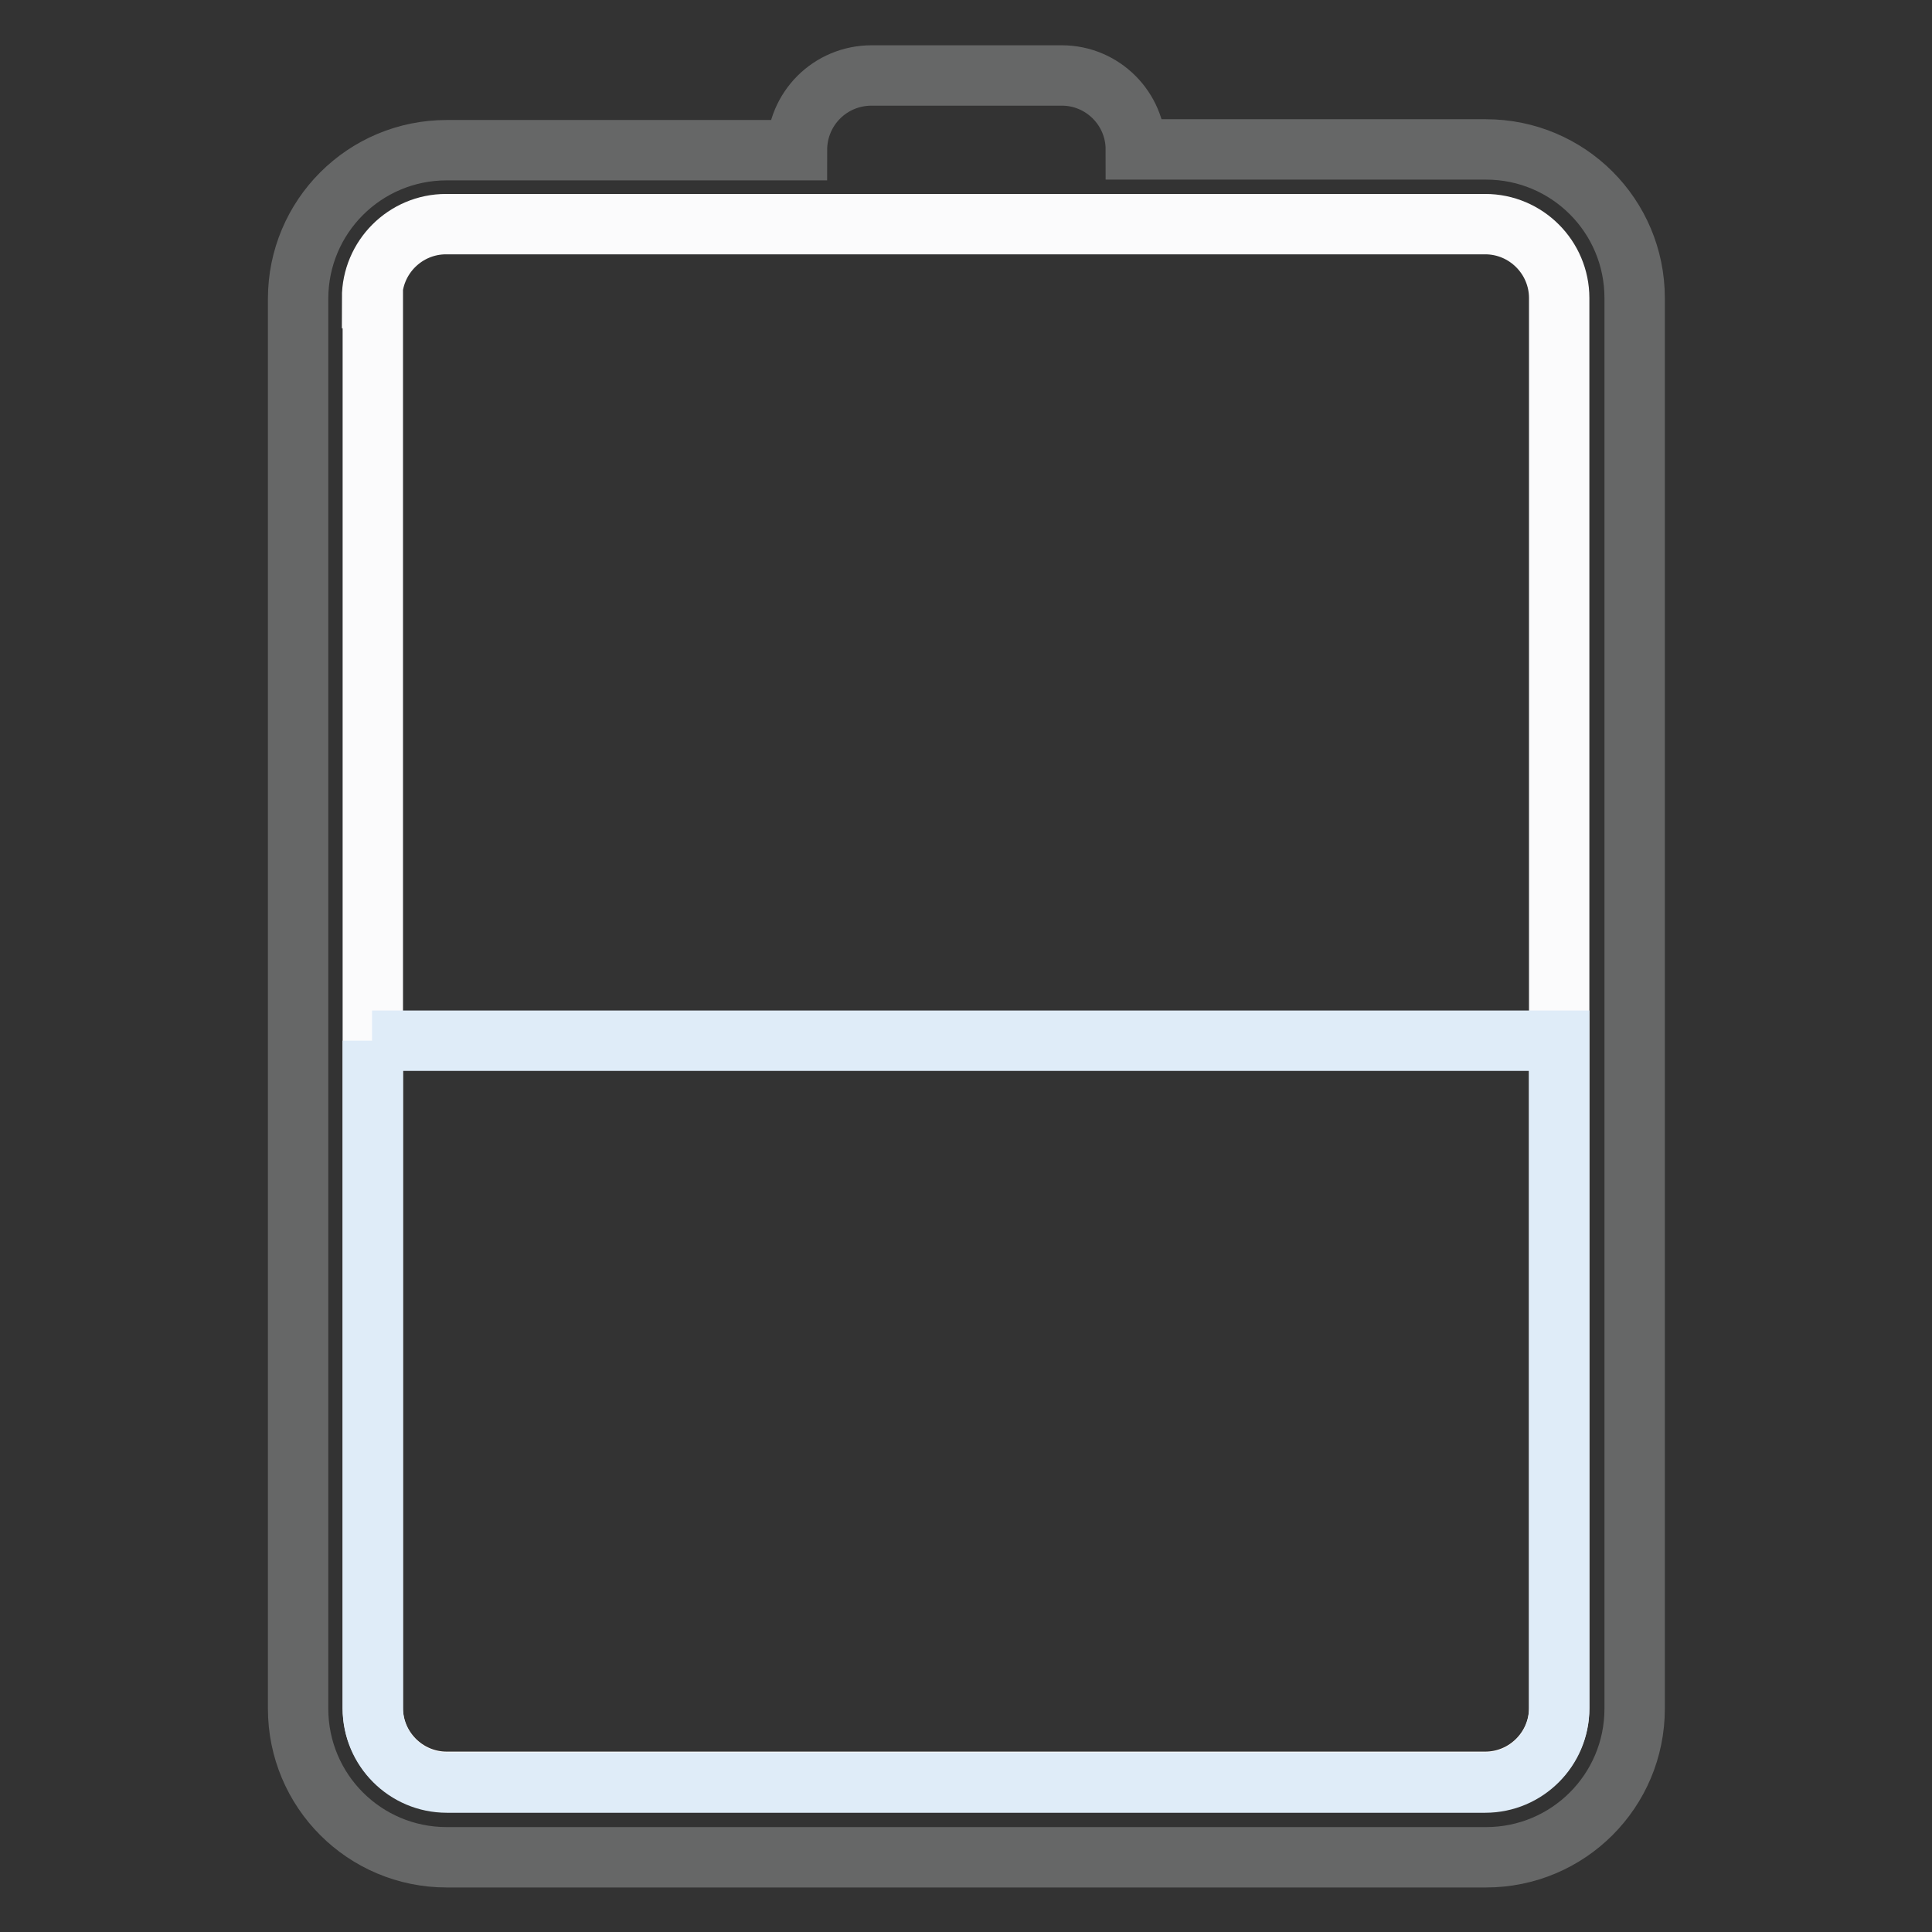 <?xml version="1.0" encoding="utf-8"?>
<!-- Svg Vector Icons : http://www.onlinewebfonts.com/icon -->
<!DOCTYPE svg PUBLIC "-//W3C//DTD SVG 1.1//EN" "http://www.w3.org/Graphics/SVG/1.1/DTD/svg11.dtd">
<svg version="1.1" xmlns="http://www.w3.org/2000/svg" xmlns:xlink="http://www.w3.org/1999/xlink" x="0px" y="0px" viewBox="0 0 256 256" enable-background="new 0 0 256 256" xml:space="preserve">
<rect x="0" y="0" width="256" height="256" fill="#333333" stroke="none"/>
<g> <path stroke-width="8" fill-opacity="0" stroke="#666767"  d="M105.6,19.9H59.2c-10.9,0-19.7,8.8-19.7,19.7v186.8c0,10.9,8.8,19.7,19.7,19.7h137.7 c10.9,0,19.7-8.8,19.7-19.7V39.5c0-10.9-8.8-19.7-19.7-19.7h-46.4c0-5.4-4.4-9.8-9.8-9.8h-25.2C110,10,105.6,14.4,105.6,19.9z"/> <path stroke-width="8" fill-opacity="0" stroke="#fbfbfc"  d="M49.3,39.5c0-5.4,4.4-9.8,9.8-9.8h137.7c5.4,0,9.8,4.4,9.8,9.8v186.8c0,5.4-4.4,9.8-9.8,9.8H59.2 c-5.4,0-9.8-4.4-9.8-9.8V39.5z"/> <path stroke-width="8" fill-opacity="0" stroke="#dfecf8"  d="M49.3,137.9h157.3v88.5c0,5.4-4.4,9.8-9.8,9.8H59.2c-5.4,0-9.8-4.4-9.8-9.8V137.9z"/></g>
</svg>